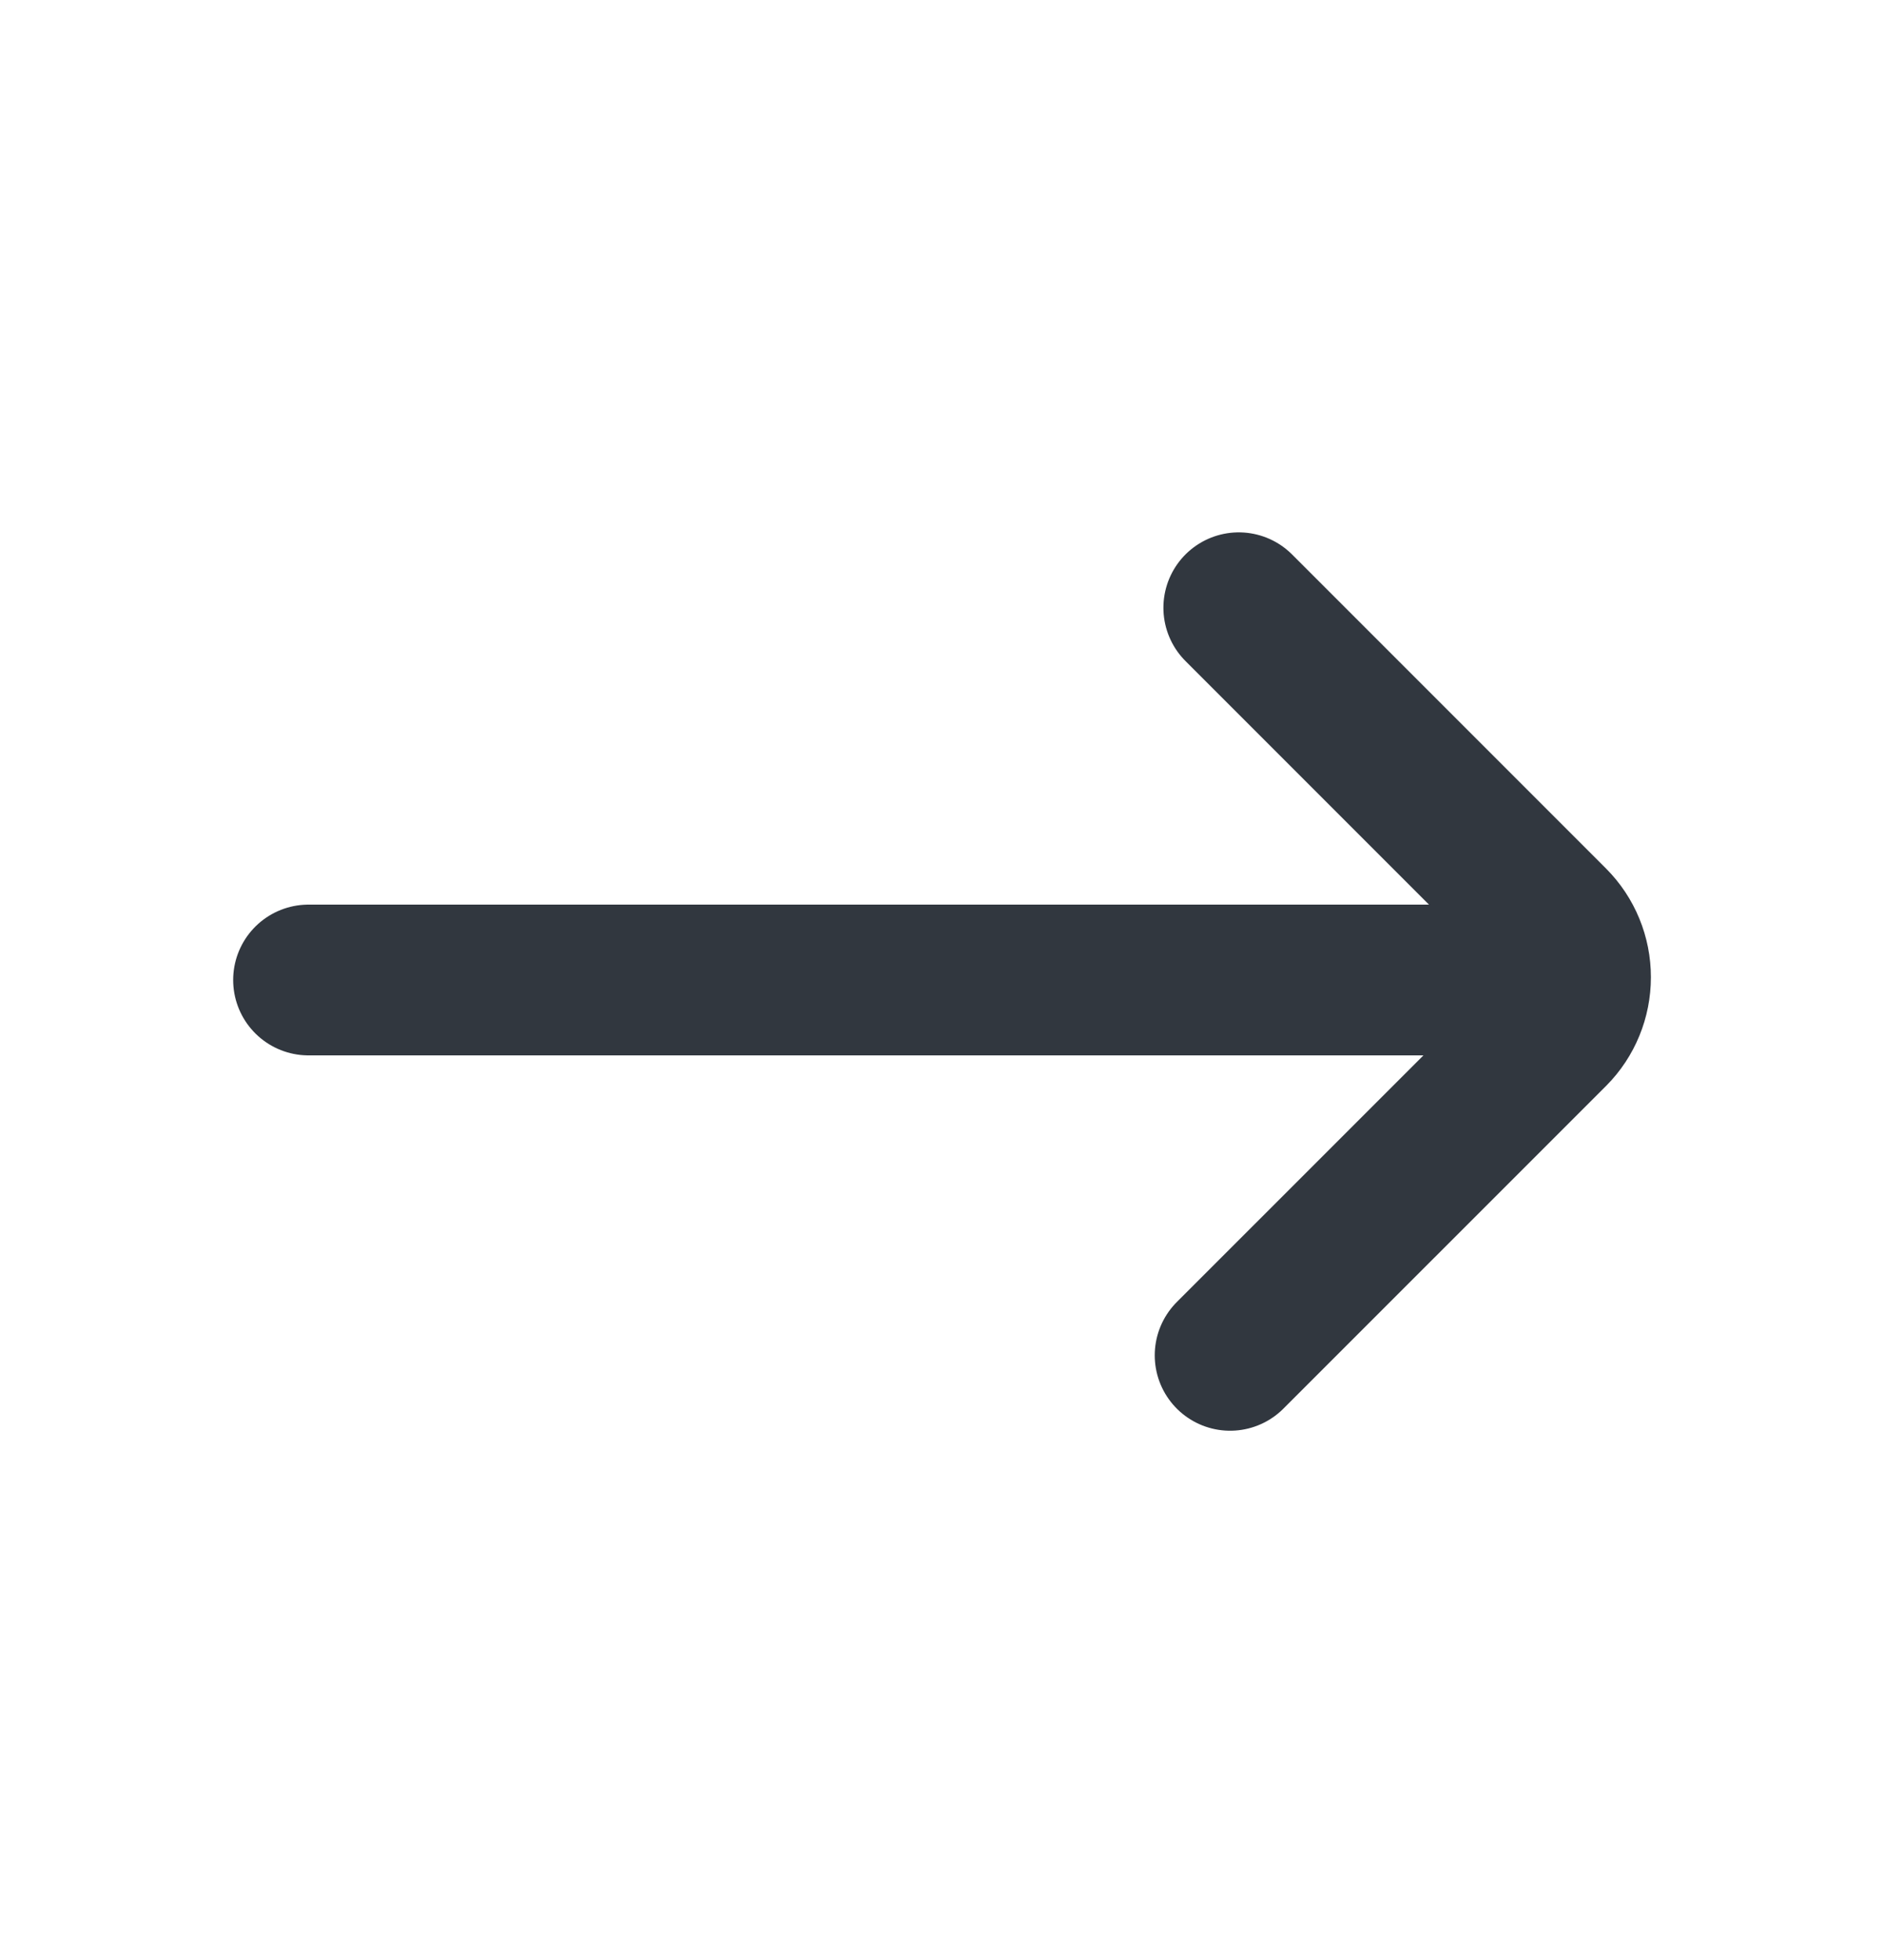 <svg width="25" height="26" viewBox="0 0 25 26" fill="none" xmlns="http://www.w3.org/2000/svg">
<path d="M4.094 13H20.448" stroke="#31373F" stroke-width="2" stroke-linecap="round" stroke-linejoin="bevel"/>
<path d="M16.323 17.979L20.605 13.698C20.799 13.503 20.907 13.239 20.907 12.963C20.907 12.688 20.799 12.424 20.605 12.229L16.438 8.062" stroke="#31373F" stroke-width="2" stroke-linecap="round" stroke-linejoin="bevel"/>
</svg>
